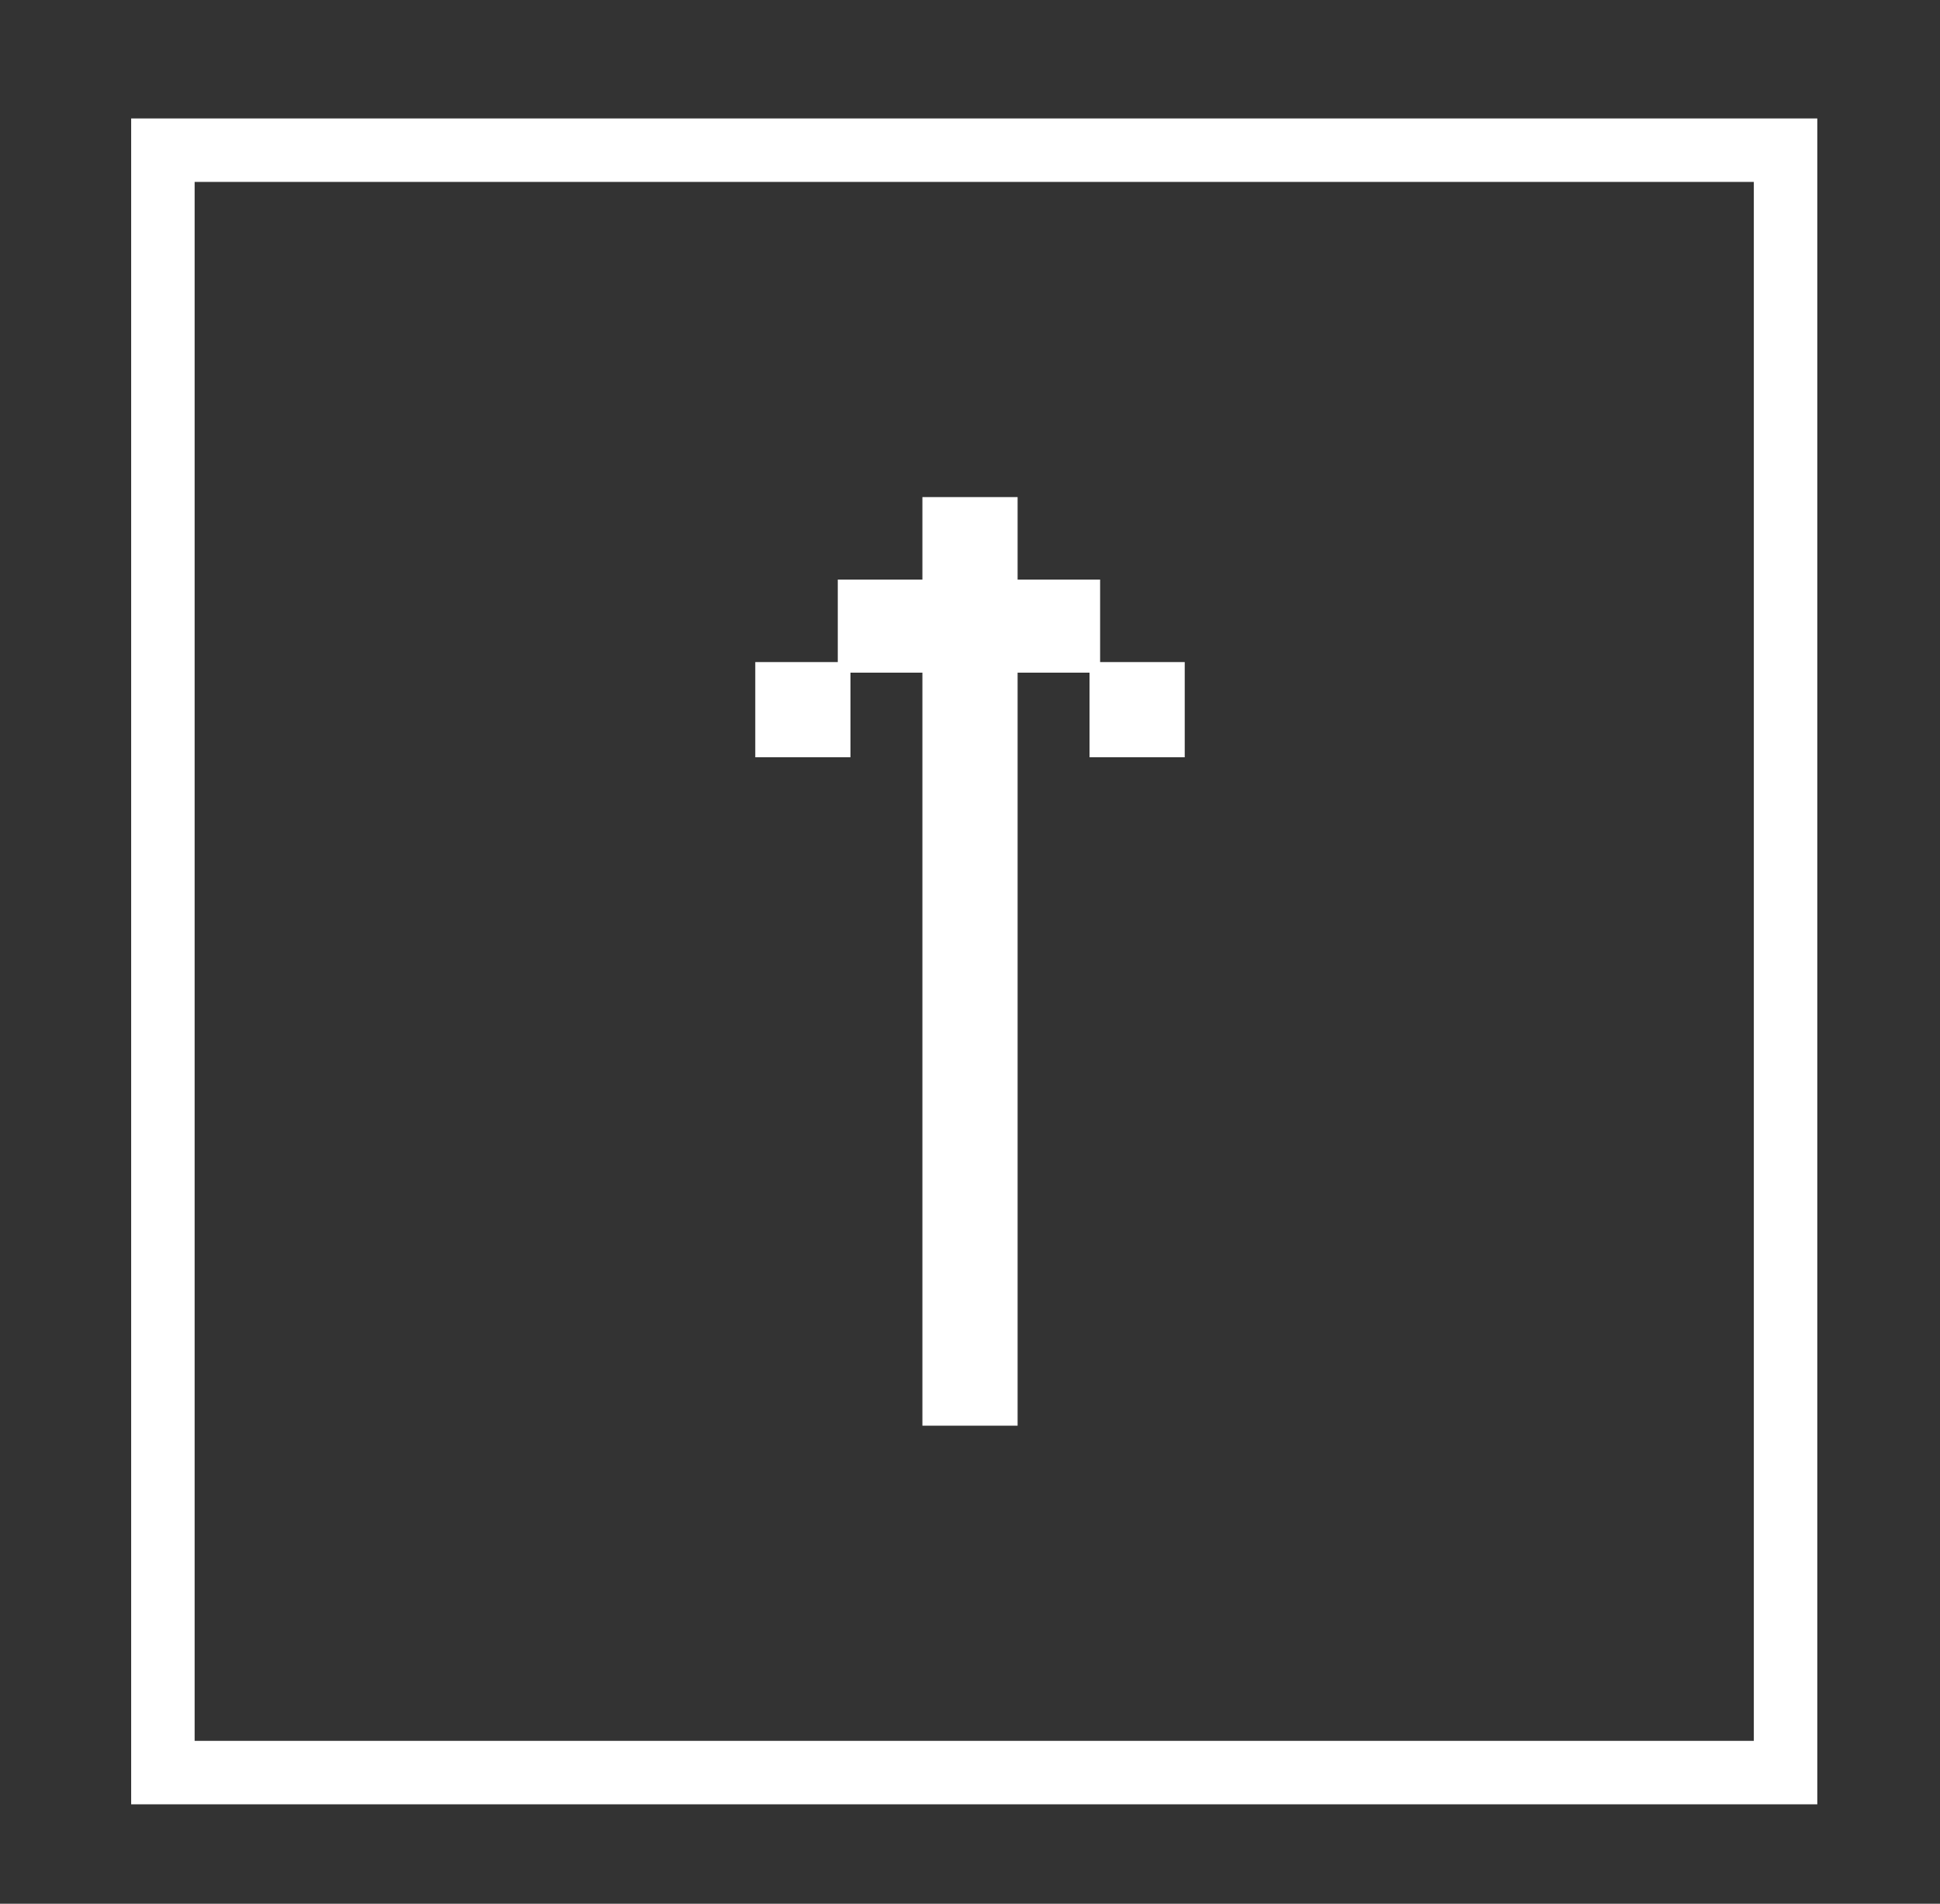 <svg viewBox="0 0 91.7 90" xmlns="http://www.w3.org/2000/svg"><rect x="0" y="0" width="91.7" height="90" fill="#333333" stroke="none"/><path d="m7.7 7.1h76.7v76.7h-76.7z" fill="none" stroke="#fff" stroke-miterlimit="10" stroke-width="3"/><path d="m43.7 31.8h-3.5v4h-4.5v-4.5h3.9v-3.9h4v-3.9h4.5v3.9h3.9v3.9h4v4.5h-4.5v-4h-3.4v35.6h-4.5v-35.6z" fill="#fff"/></svg>